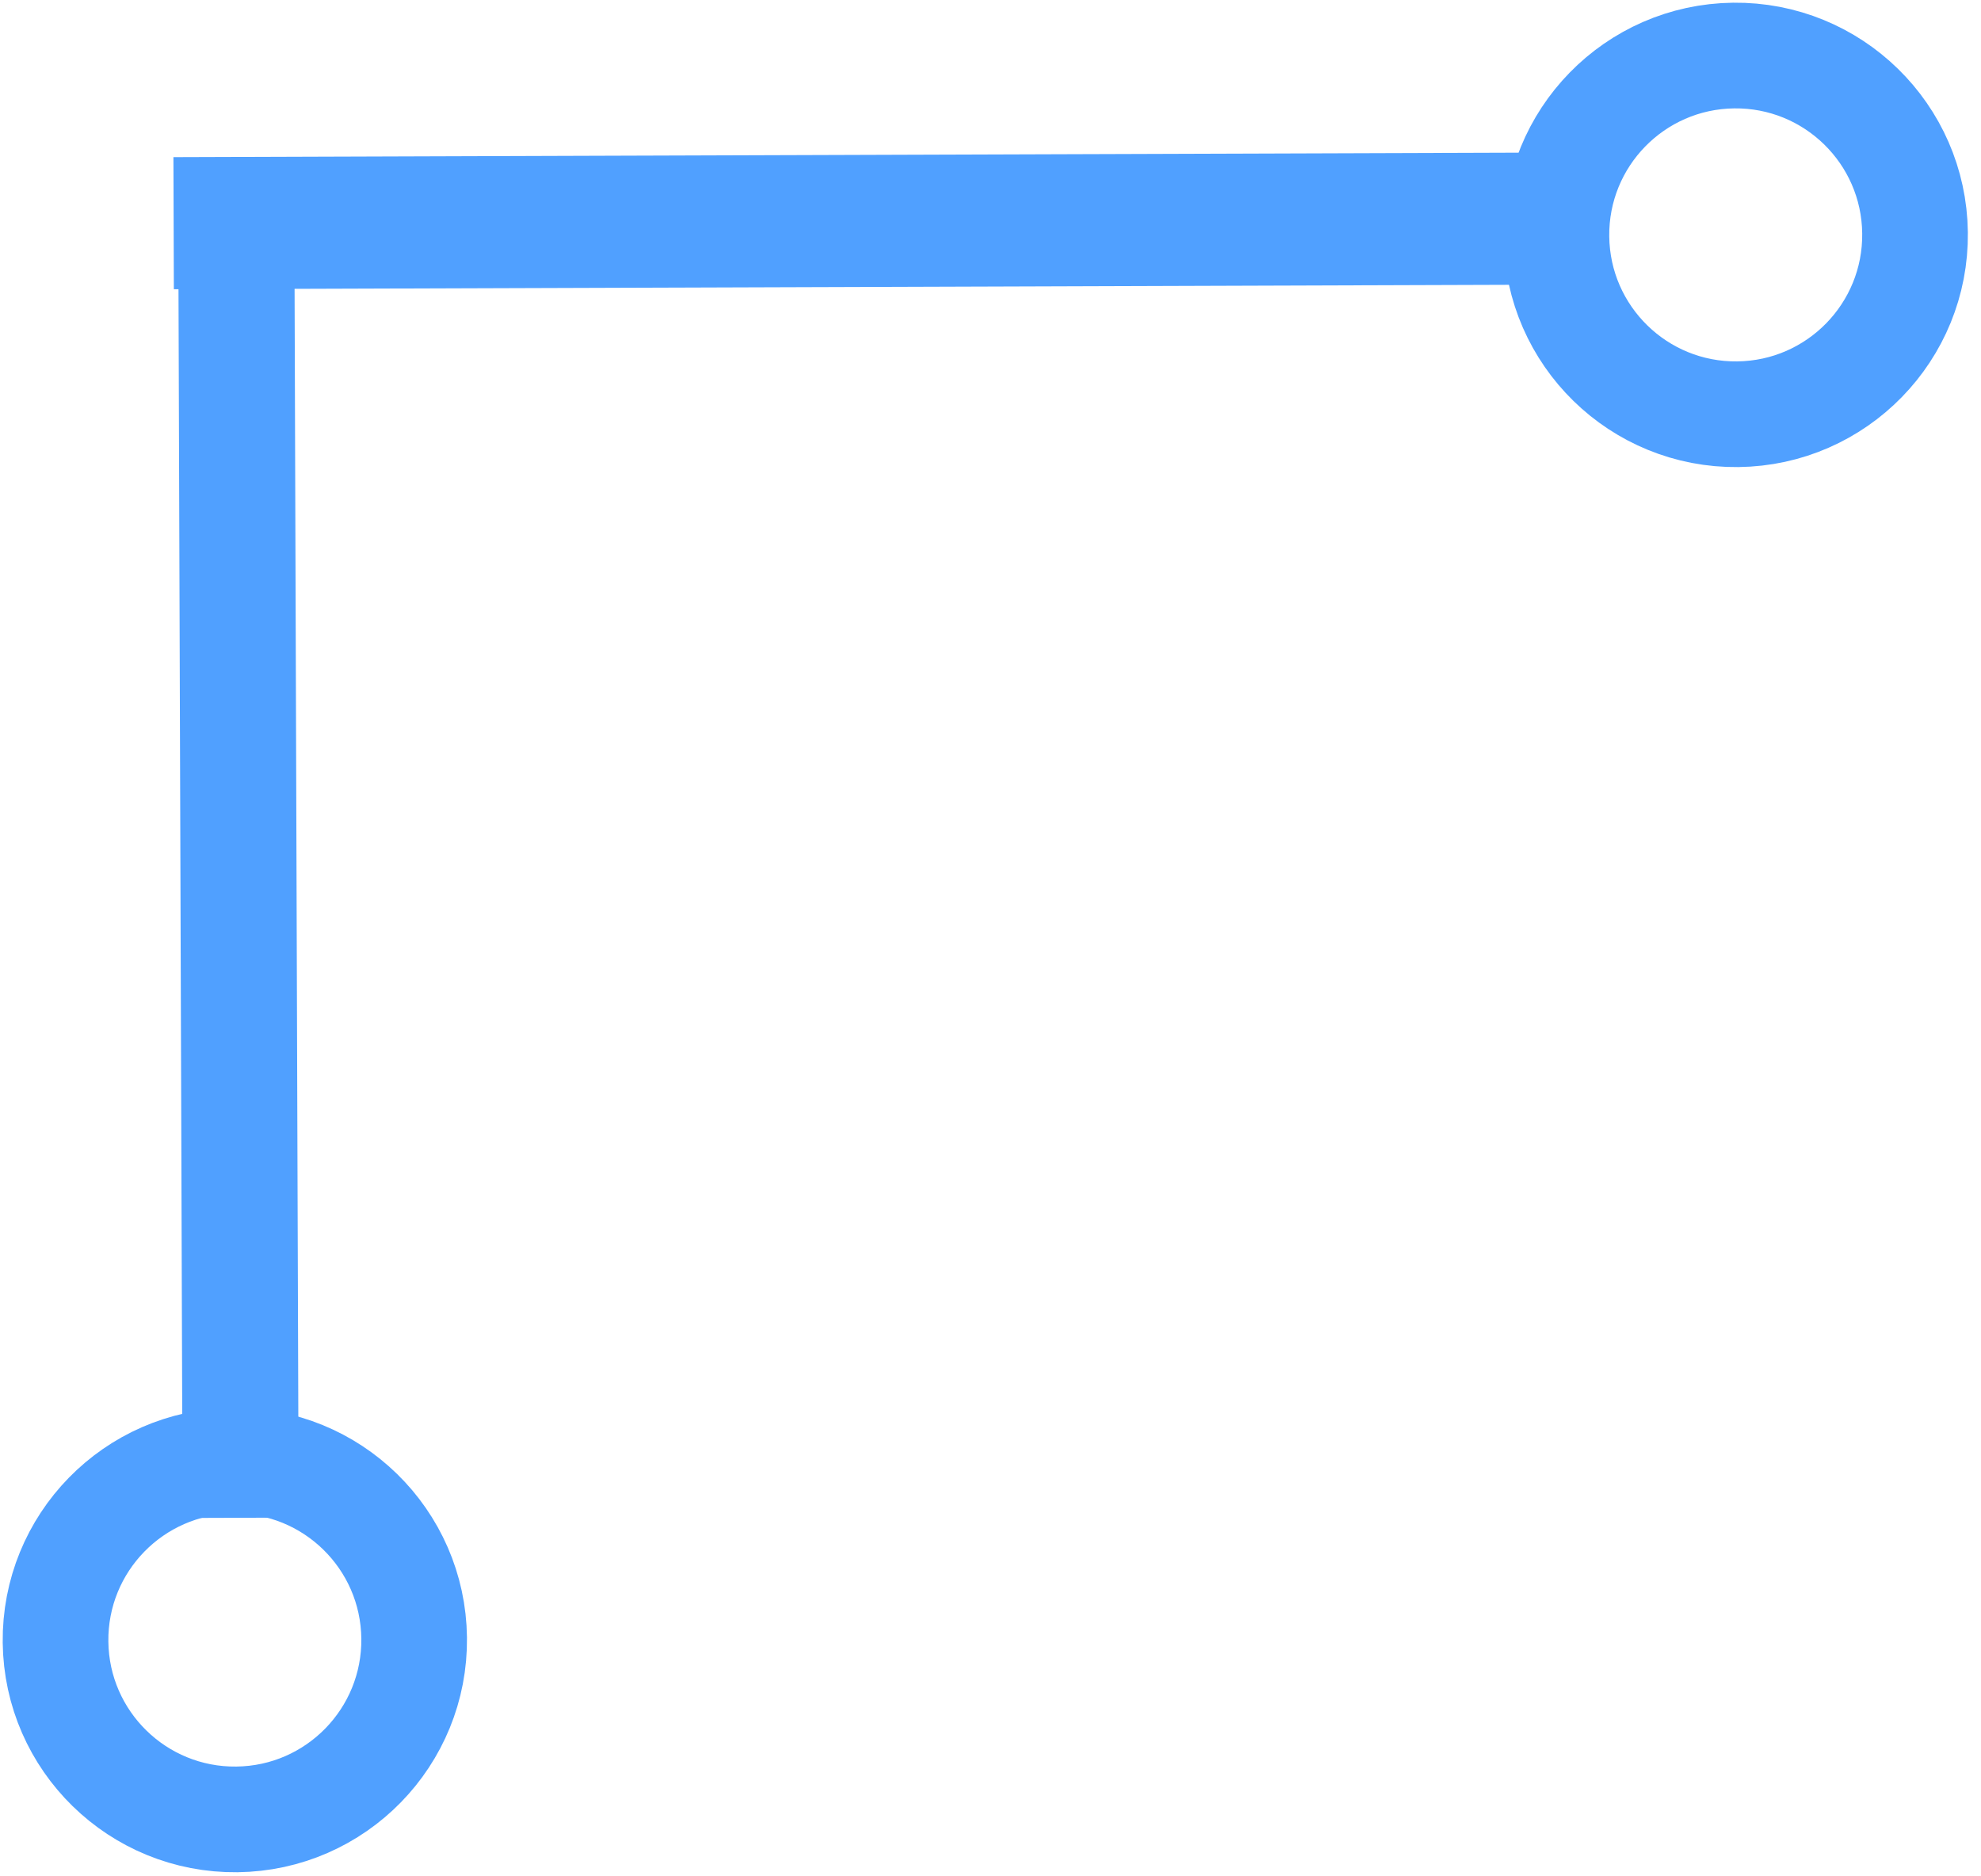 <svg width="75" height="71" viewBox="0 0 75 71" fill="none" xmlns="http://www.w3.org/2000/svg">
<rect x="11.137" y="6.175" width="51.269" height="4.395" transform="rotate(89.81 11.137 6.175)" fill="#50A0FF"/>
<rect x="57.582" y="10.779" width="51" height="5" transform="rotate(179.81 57.582 10.779)" fill="#50A0FF"/>
<circle cx="65.714" cy="8.891" r="6.789" transform="rotate(179.334 65.714 8.891)" stroke="#50A0FF" stroke-width="4"/>
<circle cx="8.891" cy="62.079" r="6.789" transform="rotate(179.334 8.891 62.079)" stroke="#50A0FF" stroke-width="4"/>
</svg>
